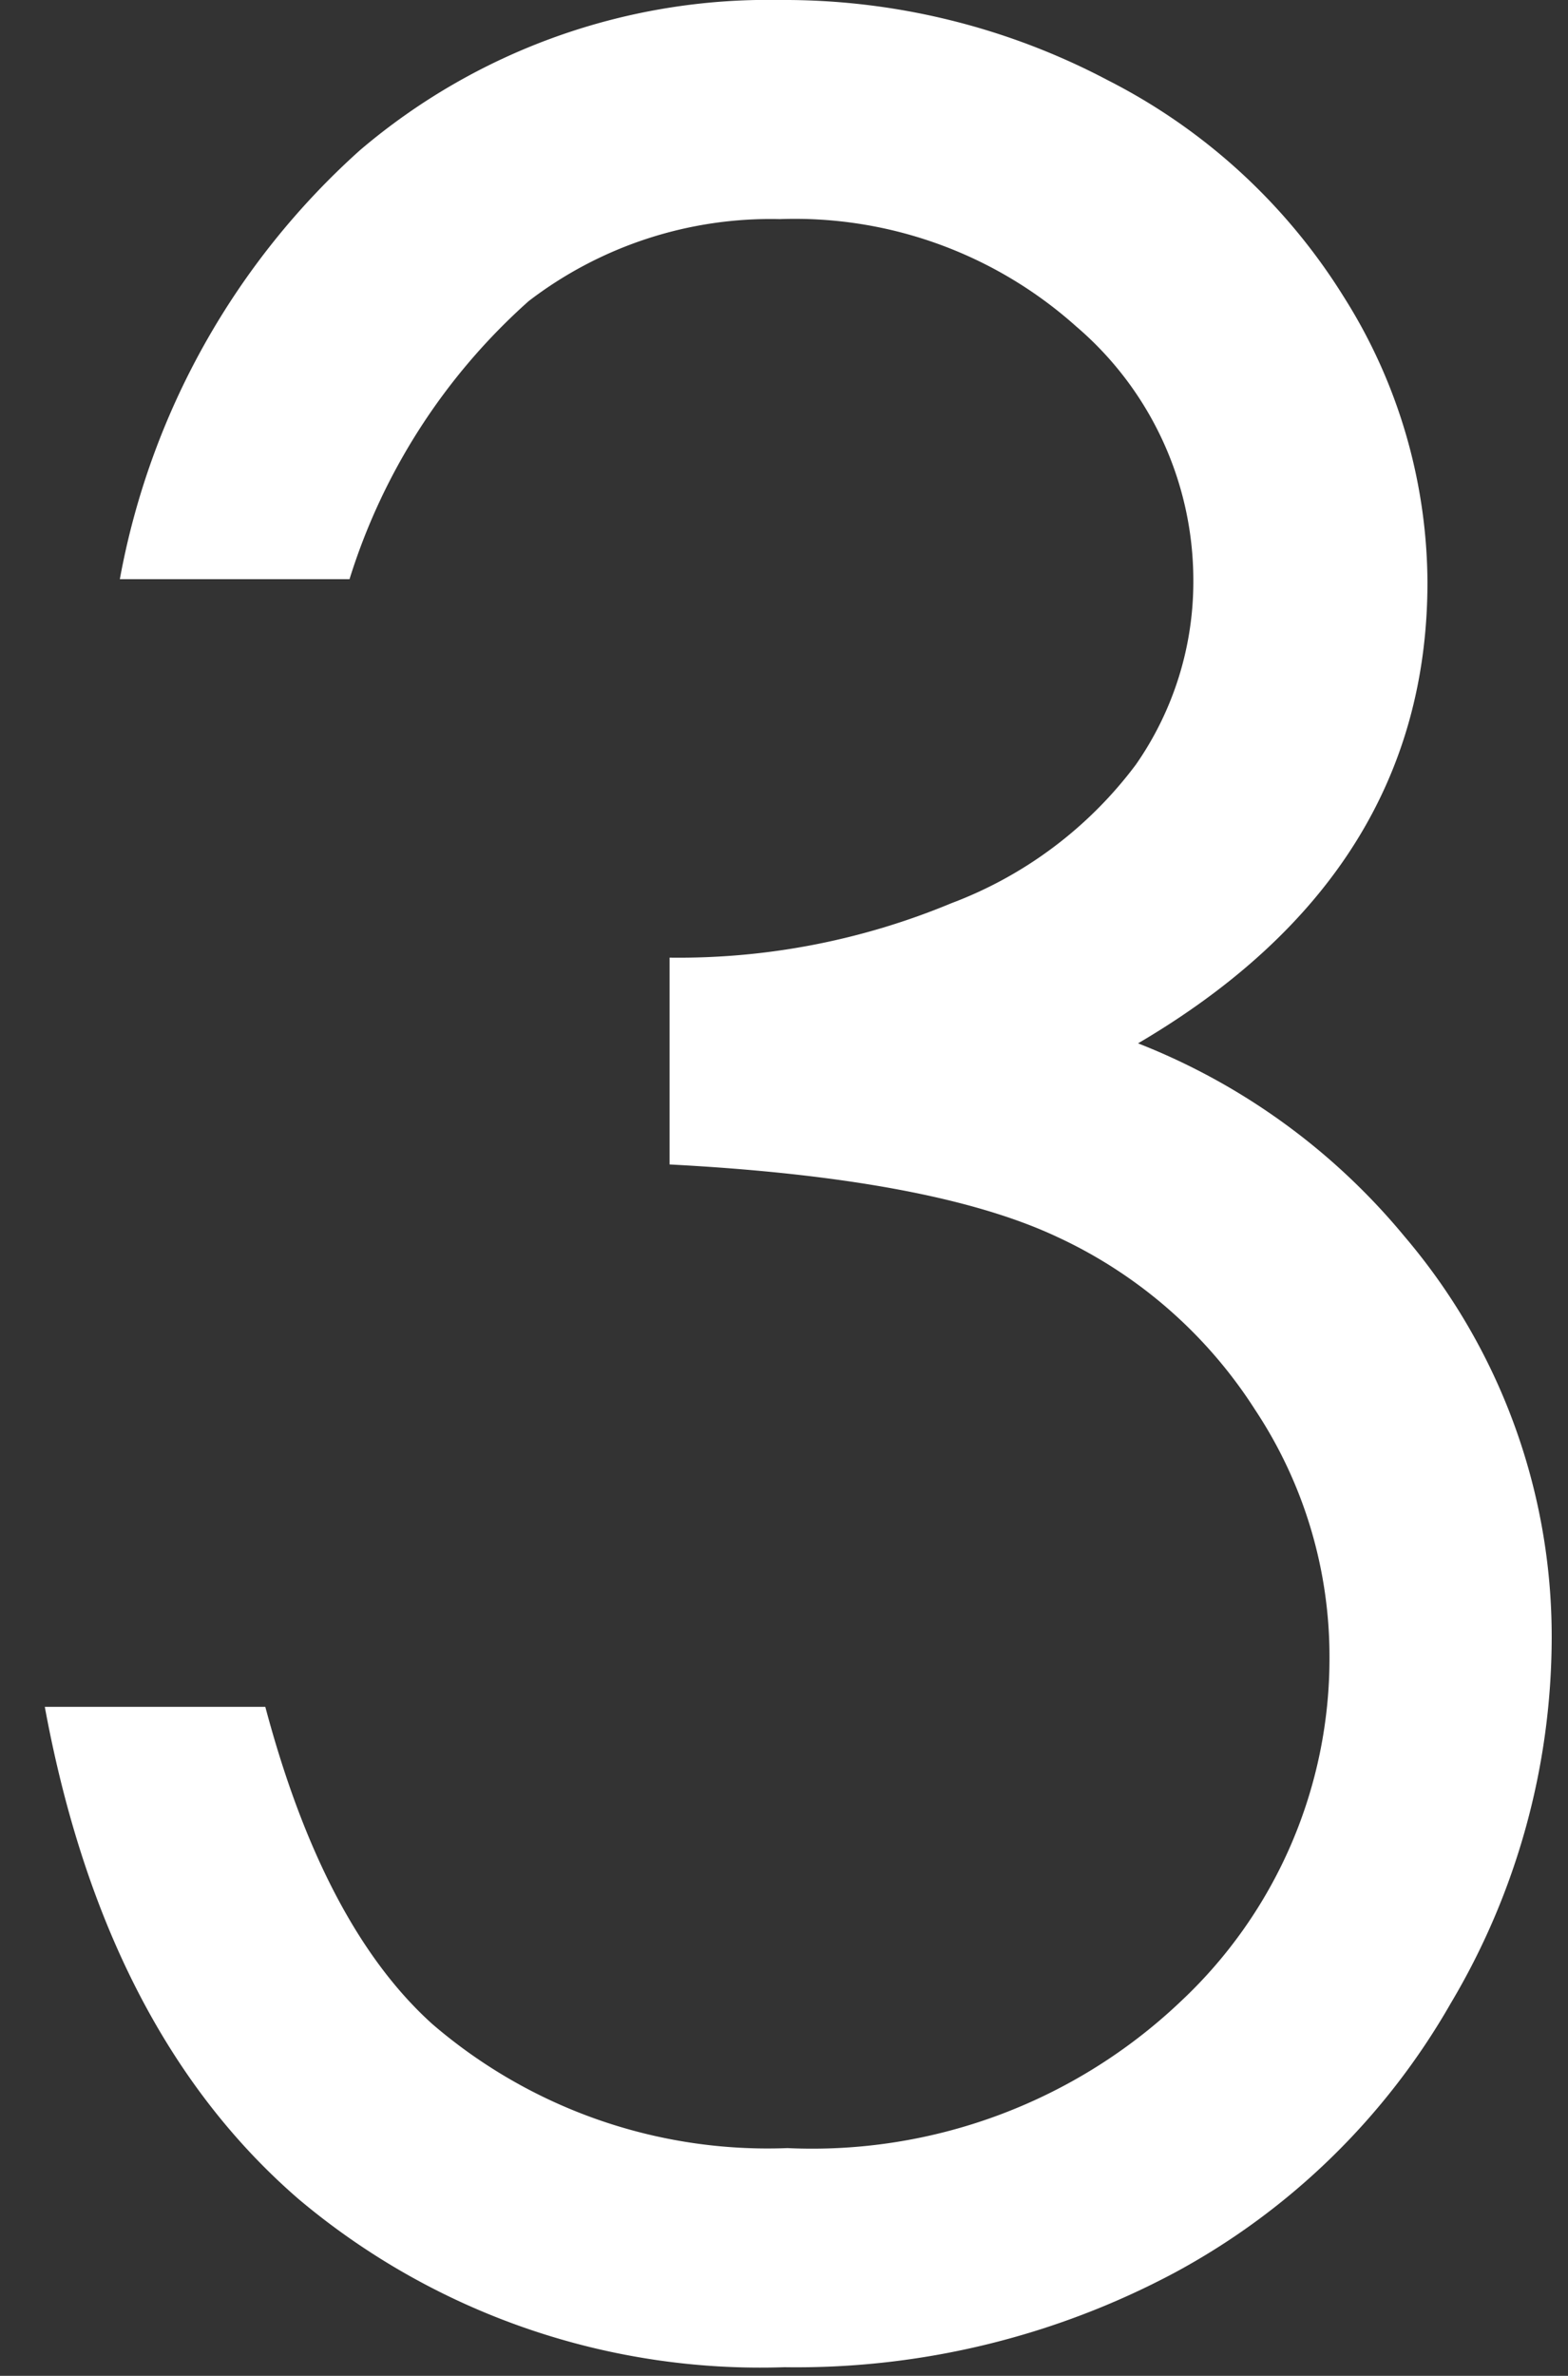 <svg xmlns="http://www.w3.org/2000/svg" width="35" height="53" viewBox="0 0 35 53">
  <rect x="0" y="0" width="35" height="53" fill="#333333" stroke="none"/>
  <g id="グループ_4663" data-name="グループ 4663" transform="translate(-1681 -10881)">
    <path id="パス_17481" data-name="パス 17481" d="M-10.134-38.623h-5.127A16.94,16.94,0,0,1-9.9-48.193,14.052,14.052,0,0,1-.53-51.543,15.475,15.475,0,0,1,6.8-49.749a13.279,13.279,0,0,1,5.264,4.836,12,12,0,0,1,1.863,6.357q0,6.494-6.46,10.288a14.653,14.653,0,0,1,5.947,4.307A13.761,13.761,0,0,1,16.7-15a15.978,15.978,0,0,1-2.256,8.152,15.646,15.646,0,0,1-6.152,6A17.942,17.942,0,0,1-.427,1.265,16.005,16.005,0,0,1-11.262-2.478Q-15.6-6.221-16.936-13.467h4.922q1.3,4.888,3.726,7.075A11.481,11.481,0,0,0-.359-3.623,11.943,11.943,0,0,0,8.425-6.9a10.479,10.479,0,0,0,3.315-7.69,9.95,9.95,0,0,0-1.658-5.5A10.44,10.44,0,0,0,5.64-23.96q-2.786-1.3-8.63-1.606v-4.614A15.833,15.833,0,0,0,3.3-31.394a9.169,9.169,0,0,0,4.119-3.093,7.132,7.132,0,0,0,1.282-4.1,7.445,7.445,0,0,0-2.615-5.674A9.42,9.42,0,0,0-.53-46.655a8.878,8.878,0,0,0-5.605,1.829A13.8,13.8,0,0,0-10.134-38.623Z" transform="translate(1698.936 10932.543)" fill="#fff"/>
    <rect id="長方形_1768" data-name="長方形 1768" width="35" height="53" transform="translate(1681 10881)" fill="none"/>
  </g>
</svg>
